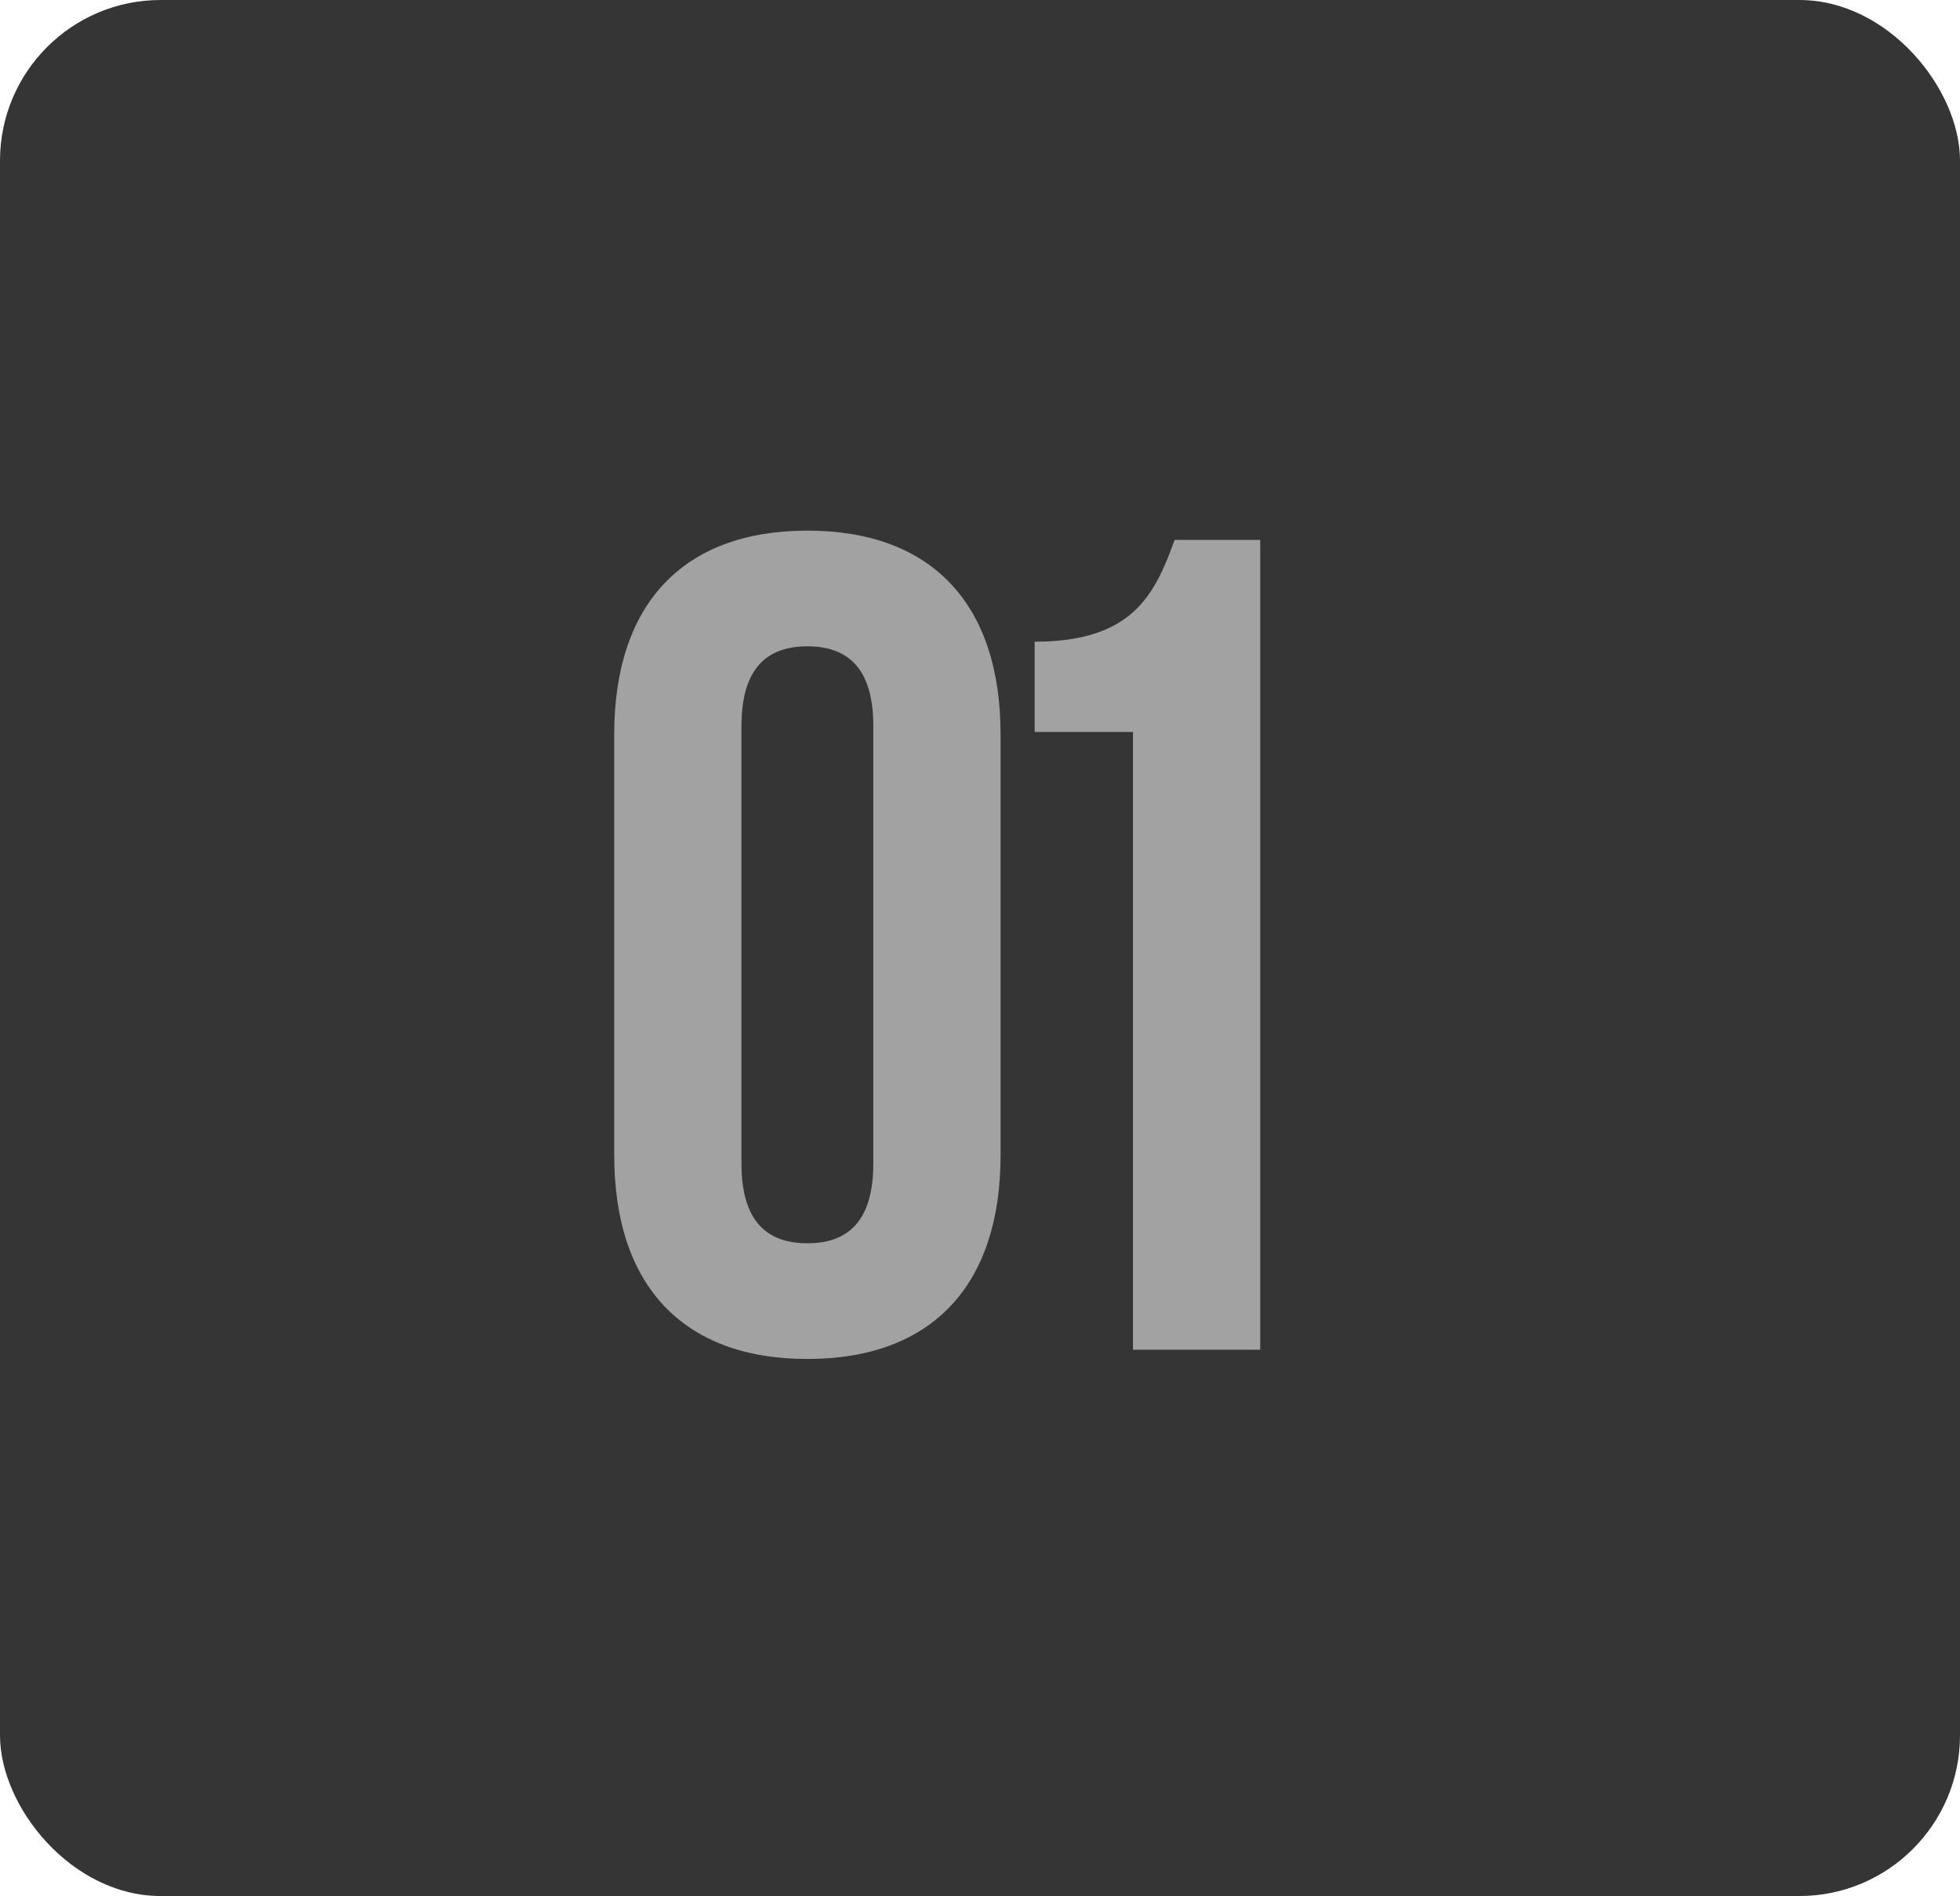 <?xml version="1.0" encoding="UTF-8"?> <svg xmlns="http://www.w3.org/2000/svg" width="61" height="59" viewBox="0 0 61 59" fill="none"><rect width="61" height="59" rx="5" fill="#353535"></rect><path d="M23.076 22.596V36.204C23.076 38.004 23.868 38.688 25.128 38.688C26.388 38.688 27.18 38.004 27.18 36.204V22.596C27.18 20.796 26.388 20.112 25.128 20.112C23.868 20.112 23.076 20.796 23.076 22.596ZM19.116 35.952V22.848C19.116 18.816 21.24 16.512 25.128 16.512C29.016 16.512 31.14 18.816 31.14 22.848V35.952C31.14 39.984 29.016 42.288 25.128 42.288C21.24 42.288 19.116 39.984 19.116 35.952ZM32.201 22.776V19.968C35.261 19.968 35.945 18.492 36.557 16.8H39.221V42H35.261V22.776H32.201Z" fill="#A2A2A2"></path></svg> 